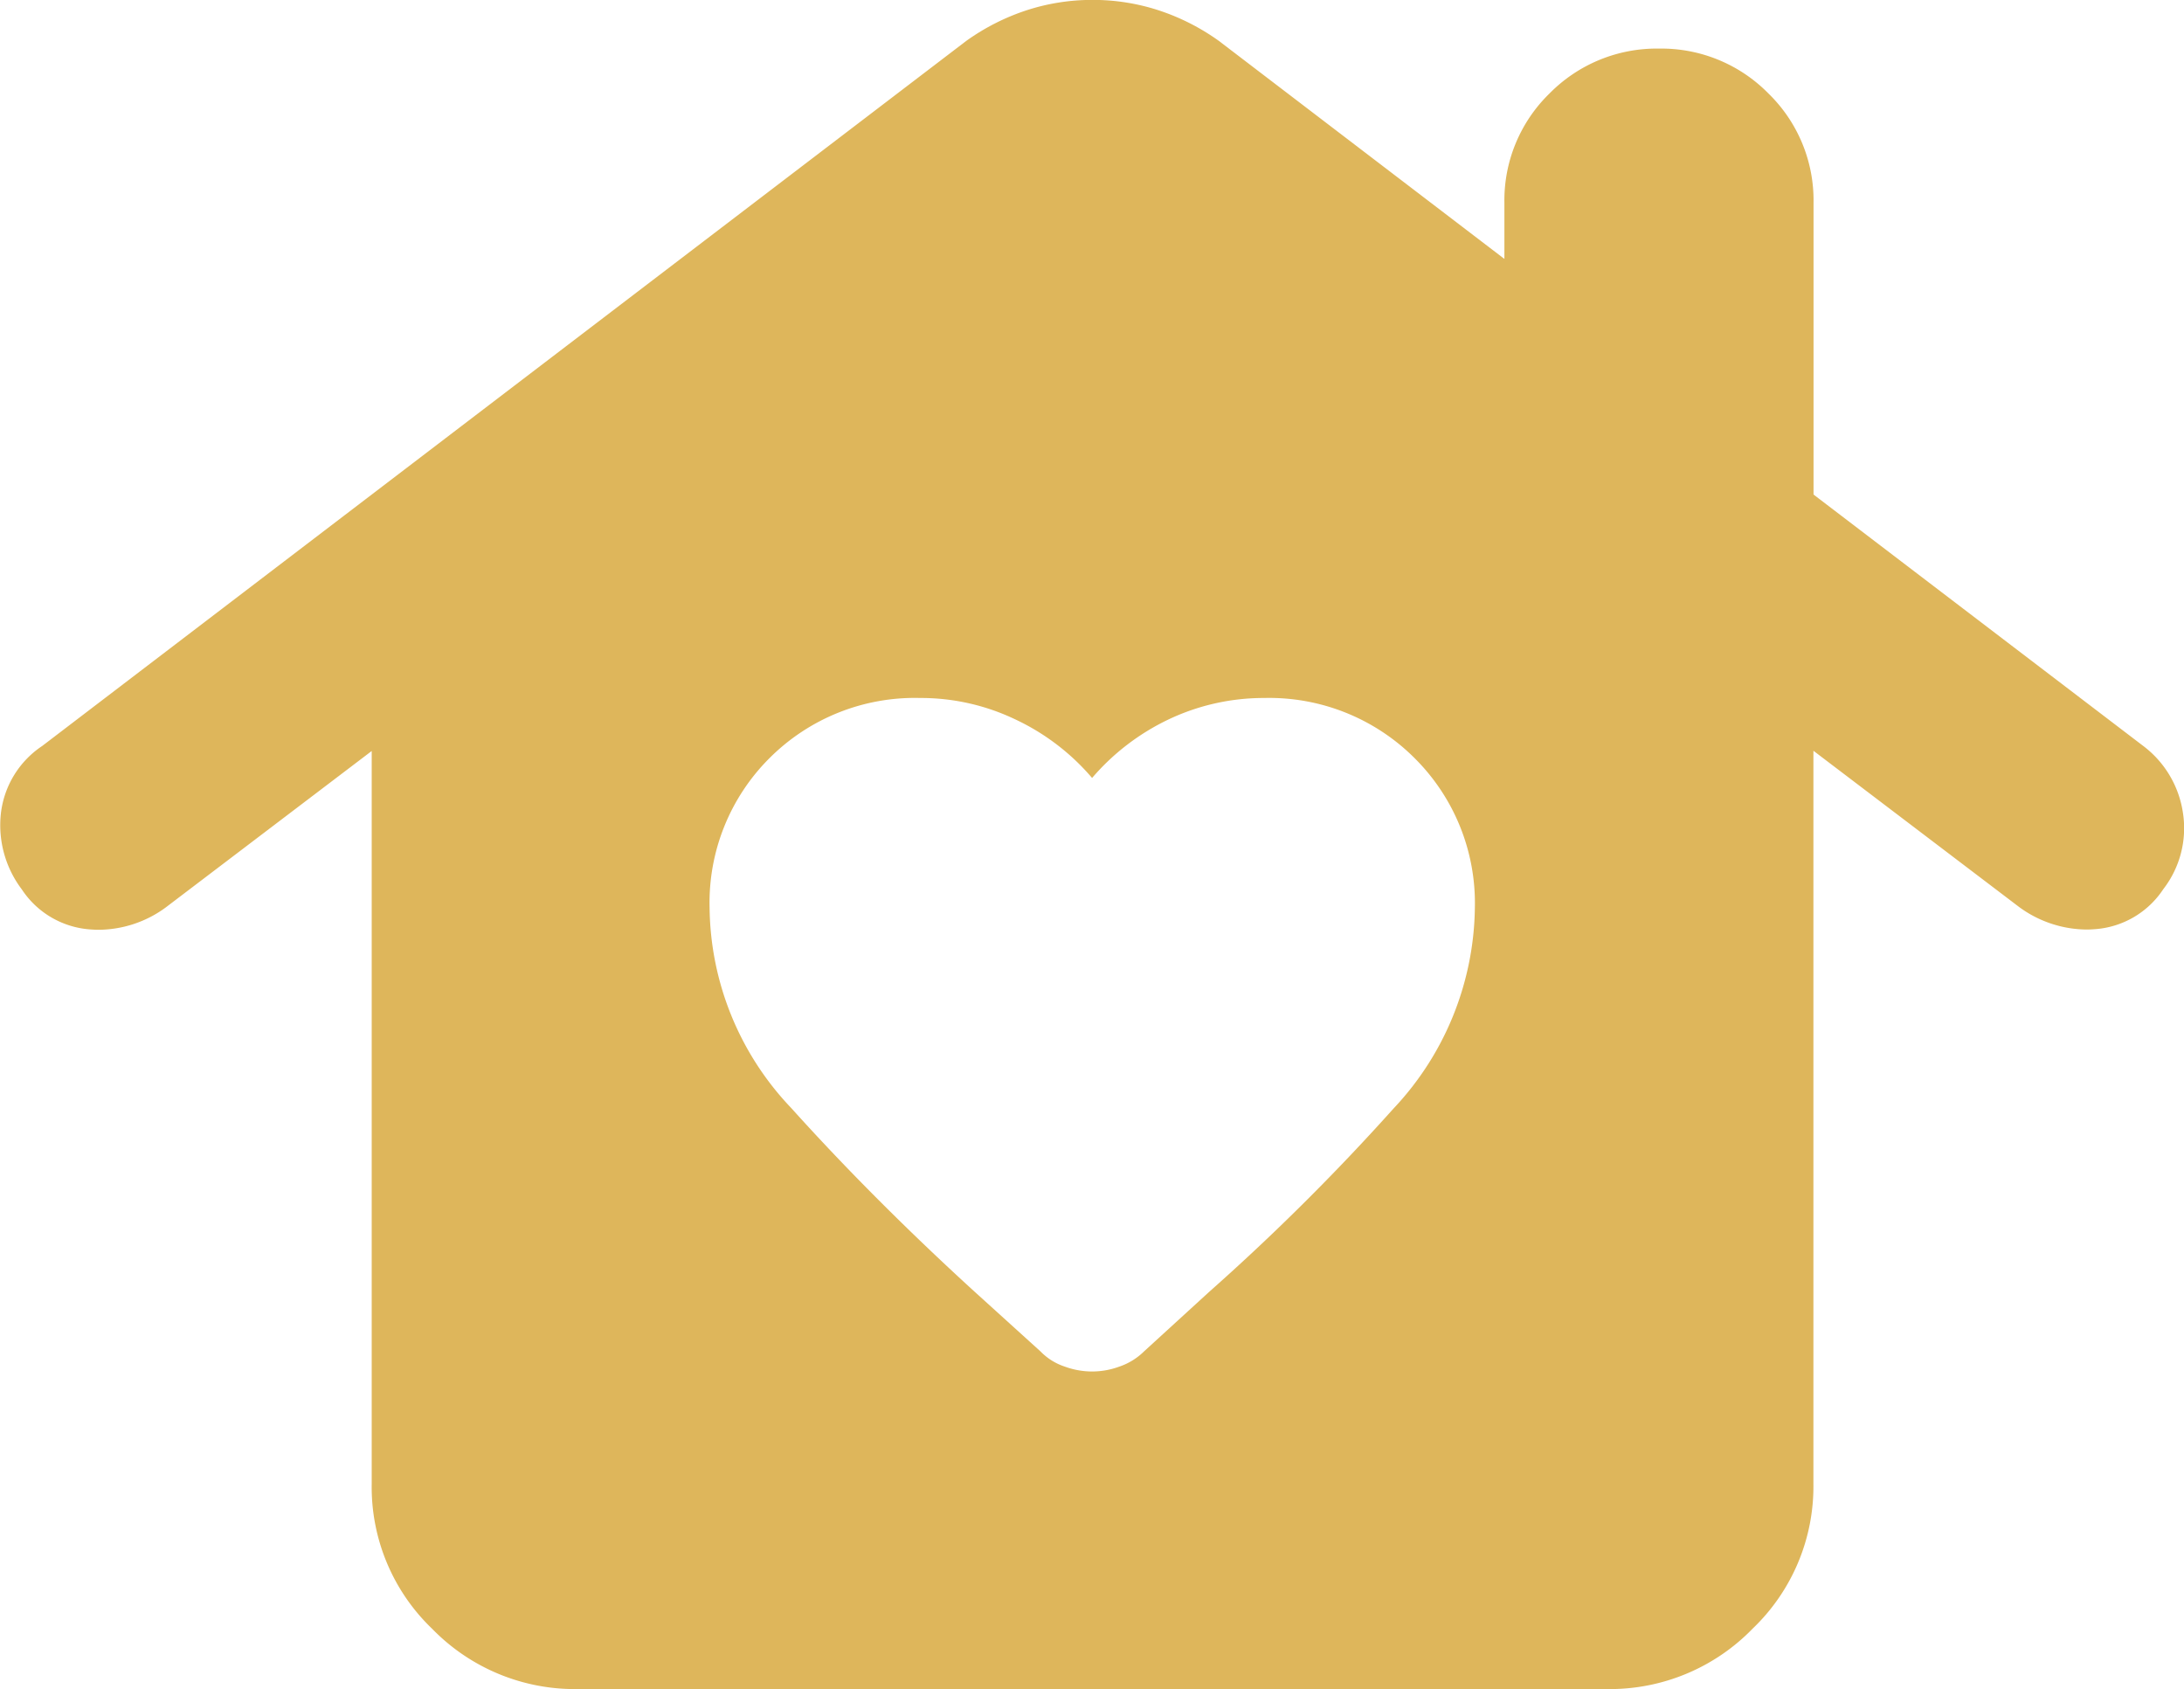 <svg xmlns="http://www.w3.org/2000/svg" width="72.188" height="55.818" viewBox="0 0 72.188 55.818">
    <path id="Subtraction_9" data-name="Subtraction 9" d="M33710.711-26285.182h-34.027a6.579,6.579,0,0,1-4.809-1.99,6.484,6.484,0,0,1-2-4.781v-24.229l-6.8,5.164a3.778,3.778,0,0,1-2.227.744c-.1,0-.211-.006-.328-.016a2.955,2.955,0,0,1-2.211-1.32,3.516,3.516,0,0,1-.687-2.539,3.106,3.106,0,0,1,1.363-2.2l30.543-23.3a7.367,7.367,0,0,1,2.008-1.016,6.988,6.988,0,0,1,2.168-.338,7,7,0,0,1,2.164.338,7.365,7.365,0,0,1,2.008,1.016l9.438,7.205v-1.863a4.925,4.925,0,0,1,1.492-3.605,4.968,4.968,0,0,1,3.621-1.482,4.957,4.957,0,0,1,3.613,1.482,4.925,4.925,0,0,1,1.492,3.605v9.65l10.887,8.3a3.383,3.383,0,0,1,1.32,2.2,3.292,3.292,0,0,1-.645,2.539,2.955,2.955,0,0,1-2.211,1.32c-.117.01-.227.016-.328.016a3.813,3.813,0,0,1-2.227-.744l-6.8-5.164v24.229a6.5,6.5,0,0,1-2.008,4.781A6.579,6.579,0,0,1,33710.711-26285.182Zm-22.711-32.752a6.787,6.787,0,0,0-4.969,1.98,6.742,6.742,0,0,0-1.988,4.945,9.735,9.735,0,0,0,2.7,6.627c1.8,2,3.836,4.039,6.051,6.061l2.188,1.982a1.974,1.974,0,0,0,.8.5,2.624,2.624,0,0,0,.906.162,2.6,2.6,0,0,0,.9-.162,2.136,2.136,0,0,0,.813-.5l2.141-1.957a74.779,74.779,0,0,0,6.105-6.068,9.839,9.839,0,0,0,2.691-6.645,6.752,6.752,0,0,0-2-4.945,6.794,6.794,0,0,0-4.961-1.98,7.334,7.334,0,0,0-3.168.711,7.671,7.671,0,0,0-2.523,1.932,7.536,7.536,0,0,0-2.531-1.932A7.233,7.233,0,0,0,33688-26317.934Z" transform="translate(-33657.589 26341)" fill="#deb65b"/>
</svg>